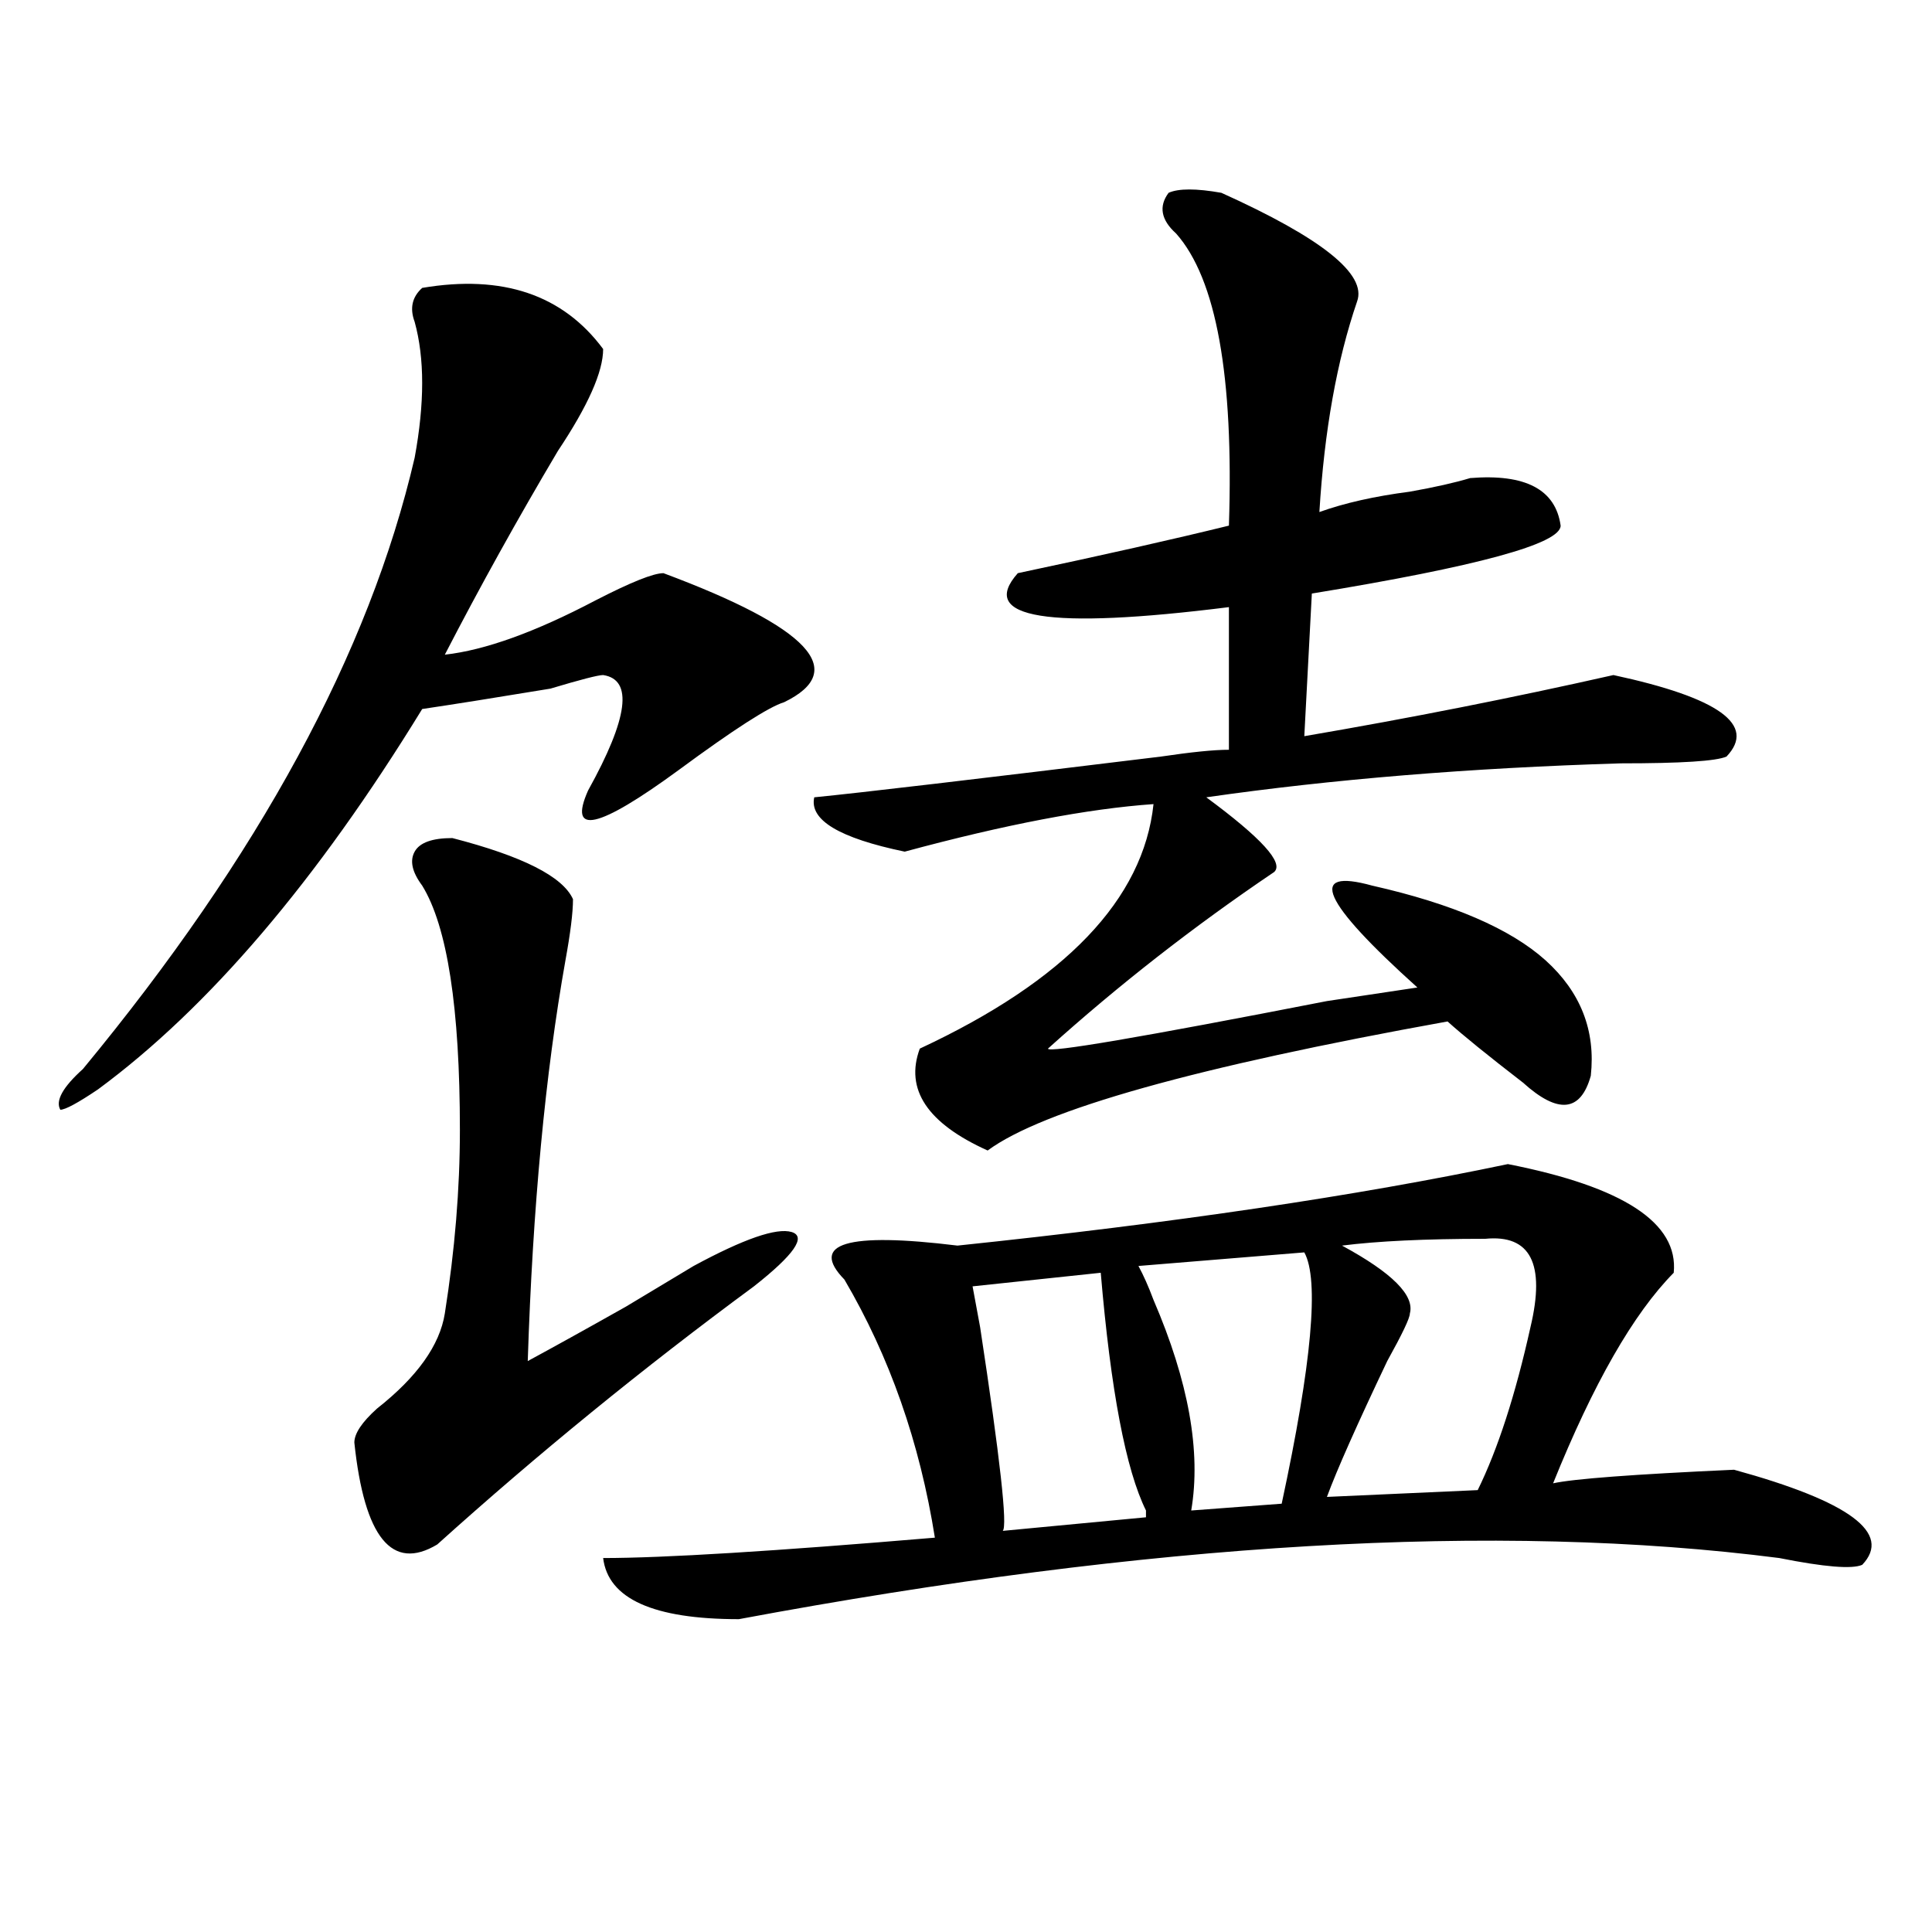<?xml version="1.0" encoding="utf-8"?>
<!-- Generator: Adobe Illustrator 16.0.0, SVG Export Plug-In . SVG Version: 6.00 Build 0)  -->
<!DOCTYPE svg PUBLIC "-//W3C//DTD SVG 1.1//EN" "http://www.w3.org/Graphics/SVG/1.1/DTD/svg11.dtd">
<svg version="1.1" id="图层_1" xmlns="http://www.w3.org/2000/svg" xmlns:xlink="http://www.w3.org/1999/xlink" x="0px" y="0px"
	 width="1000px" height="1000px" viewBox="0 0 1000 1000" enable-background="new 0 0 1000 1000" xml:space="preserve">
<path d="M218.532,149.016c41.584-7.031,72.803,3.516,93.656,31.641c0,11.755-7.805,29.333-23.414,52.734
	c-20.853,35.156-40.365,70.313-58.535,105.469c20.792-2.308,46.828-11.7,78.047-28.125c18.17-9.339,29.877-14.063,35.121-14.063
	c75.425,28.125,96.217,50.427,62.438,66.797c-7.805,2.362-26.036,14.063-54.633,35.156c-41.645,30.487-57.255,34.003-46.828,10.547
	c20.792-37.464,23.414-57.403,7.805-59.766c-2.622,0-11.707,2.362-27.316,7.031c-28.658,4.724-50.73,8.239-66.34,10.547
	c-54.633,89.099-110.607,154.688-167.801,196.875c-10.427,7.031-16.951,10.547-19.512,10.547c-2.622-4.669,1.281-11.7,11.707-21.094
	c91.034-110.138,148.289-215.606,171.703-316.406c5.183-28.125,5.183-51.526,0-70.313
	C212.008,159.563,213.288,153.739,218.532,149.016z M234.141,433.781c36.402,9.394,57.194,19.94,62.438,31.641
	c0,7.031-1.342,17.578-3.902,31.641c-10.427,58.612-16.951,127.771-19.512,207.422c12.988-7.031,29.877-16.37,50.73-28.125
	c15.609-9.339,27.316-16.37,35.121-21.094c25.975-14.063,42.926-19.886,50.73-17.578c7.805,2.362,1.281,11.755-19.512,28.125
	C332.98,708,278.347,752.55,226.336,799.406c-23.414,14.063-37.743-3.516-42.926-52.734c0-4.669,3.902-10.547,11.707-17.578
	c20.792-16.37,32.499-32.794,35.121-49.219c5.183-32.794,7.805-64.435,7.805-94.922c0-63.281-6.524-105.469-19.512-126.563
	c-5.244-7.031-6.524-12.854-3.902-17.578C217.19,436.144,223.715,433.781,234.141,433.781z M780.469,602.531
	c59.816,11.755,88.412,30.487,85.852,56.25c-20.853,21.094-41.645,57.458-62.438,108.984c10.365-2.308,41.584-4.669,93.656-7.031
	c59.816,16.425,81.949,32.849,66.34,49.219c-5.244,2.307-19.512,1.153-42.926-3.516c-145.728-18.731-325.236-8.185-538.523,31.641
	c-44.267,0-67.681-10.547-70.242-31.641c31.219,0,88.412-3.516,171.703-10.547c-7.805-49.219-23.414-93.714-46.828-133.594
	c-18.231-18.731,1.281-24.609,58.535-17.578C607.425,633.019,702.422,618.956,780.469,602.531z M632.18,99.797
	c52.011,23.456,75.425,42.188,70.242,56.25c-10.427,30.487-16.951,66.797-19.512,108.984c12.988-4.669,28.597-8.185,46.828-10.547
	c12.988-2.308,23.414-4.669,31.219-7.031c28.597-2.308,44.206,5.878,46.828,24.609c0,9.394-42.926,21.094-128.777,35.156
	l-3.902,73.828c54.633-9.339,107.924-19.886,159.996-31.641c54.633,11.755,74.145,25.817,58.535,42.188
	c-5.244,2.362-23.414,3.516-54.633,3.516c-78.047,2.362-149.631,8.239-214.629,17.578c28.597,21.094,40.304,34.003,35.121,38.672
	c-41.645,28.125-80.669,58.612-117.07,91.406c0,2.362,48.109-5.823,144.387-24.609l46.828-7.031
	c-49.45-44.495-57.255-62.073-23.414-52.734c41.584,9.394,71.523,22.302,89.754,38.672c18.17,16.425,25.975,36.364,23.414,59.766
	c-5.244,18.786-16.951,19.94-35.121,3.516c-18.231-14.063-31.219-24.609-39.023-31.641
	c-130.119,23.456-209.446,45.703-238.043,66.797c-31.219-14.063-42.926-31.641-35.121-52.734
	c75.425-35.156,115.729-77.344,120.973-126.563c-33.841,2.362-76.766,10.547-128.777,24.609
	c-33.841-7.031-49.45-16.37-46.828-28.125c23.414-2.308,83.23-9.339,179.508-21.094c15.609-2.308,27.316-3.516,35.121-3.516V314.25
	c-93.656,11.755-130.119,5.878-109.266-17.578c44.206-9.339,80.608-17.578,109.266-24.609
	c2.561-77.344-6.524-127.716-27.316-151.172c-7.805-7.031-9.146-14.063-3.902-21.094C610.047,97.489,619.132,97.489,632.18,99.797z
	 M569.743,658.781l-66.34,7.031l3.902,21.094c10.365,68.005,14.268,103.161,11.707,105.469l74.145-7.031v-3.516
	C582.73,760.734,574.926,719.755,569.743,658.781z M675.106,648.234l-85.852,7.031c2.561,4.724,5.183,10.547,7.805,17.578
	c18.17,42.188,24.695,78.552,19.512,108.984l46.828-3.516C679.008,705.692,682.911,662.297,675.106,648.234z M768.762,641.203
	c-31.219,0-55.974,1.208-74.145,3.516c25.975,14.063,37.682,25.817,35.121,35.156c0,2.362-3.902,10.547-11.707,24.609
	c-15.609,32.849-26.036,56.25-31.219,70.313l78.047-3.516c10.365-21.094,19.512-49.219,27.316-84.375
	C799.981,654.112,792.176,638.896,768.762,641.203z"/>
</svg>
